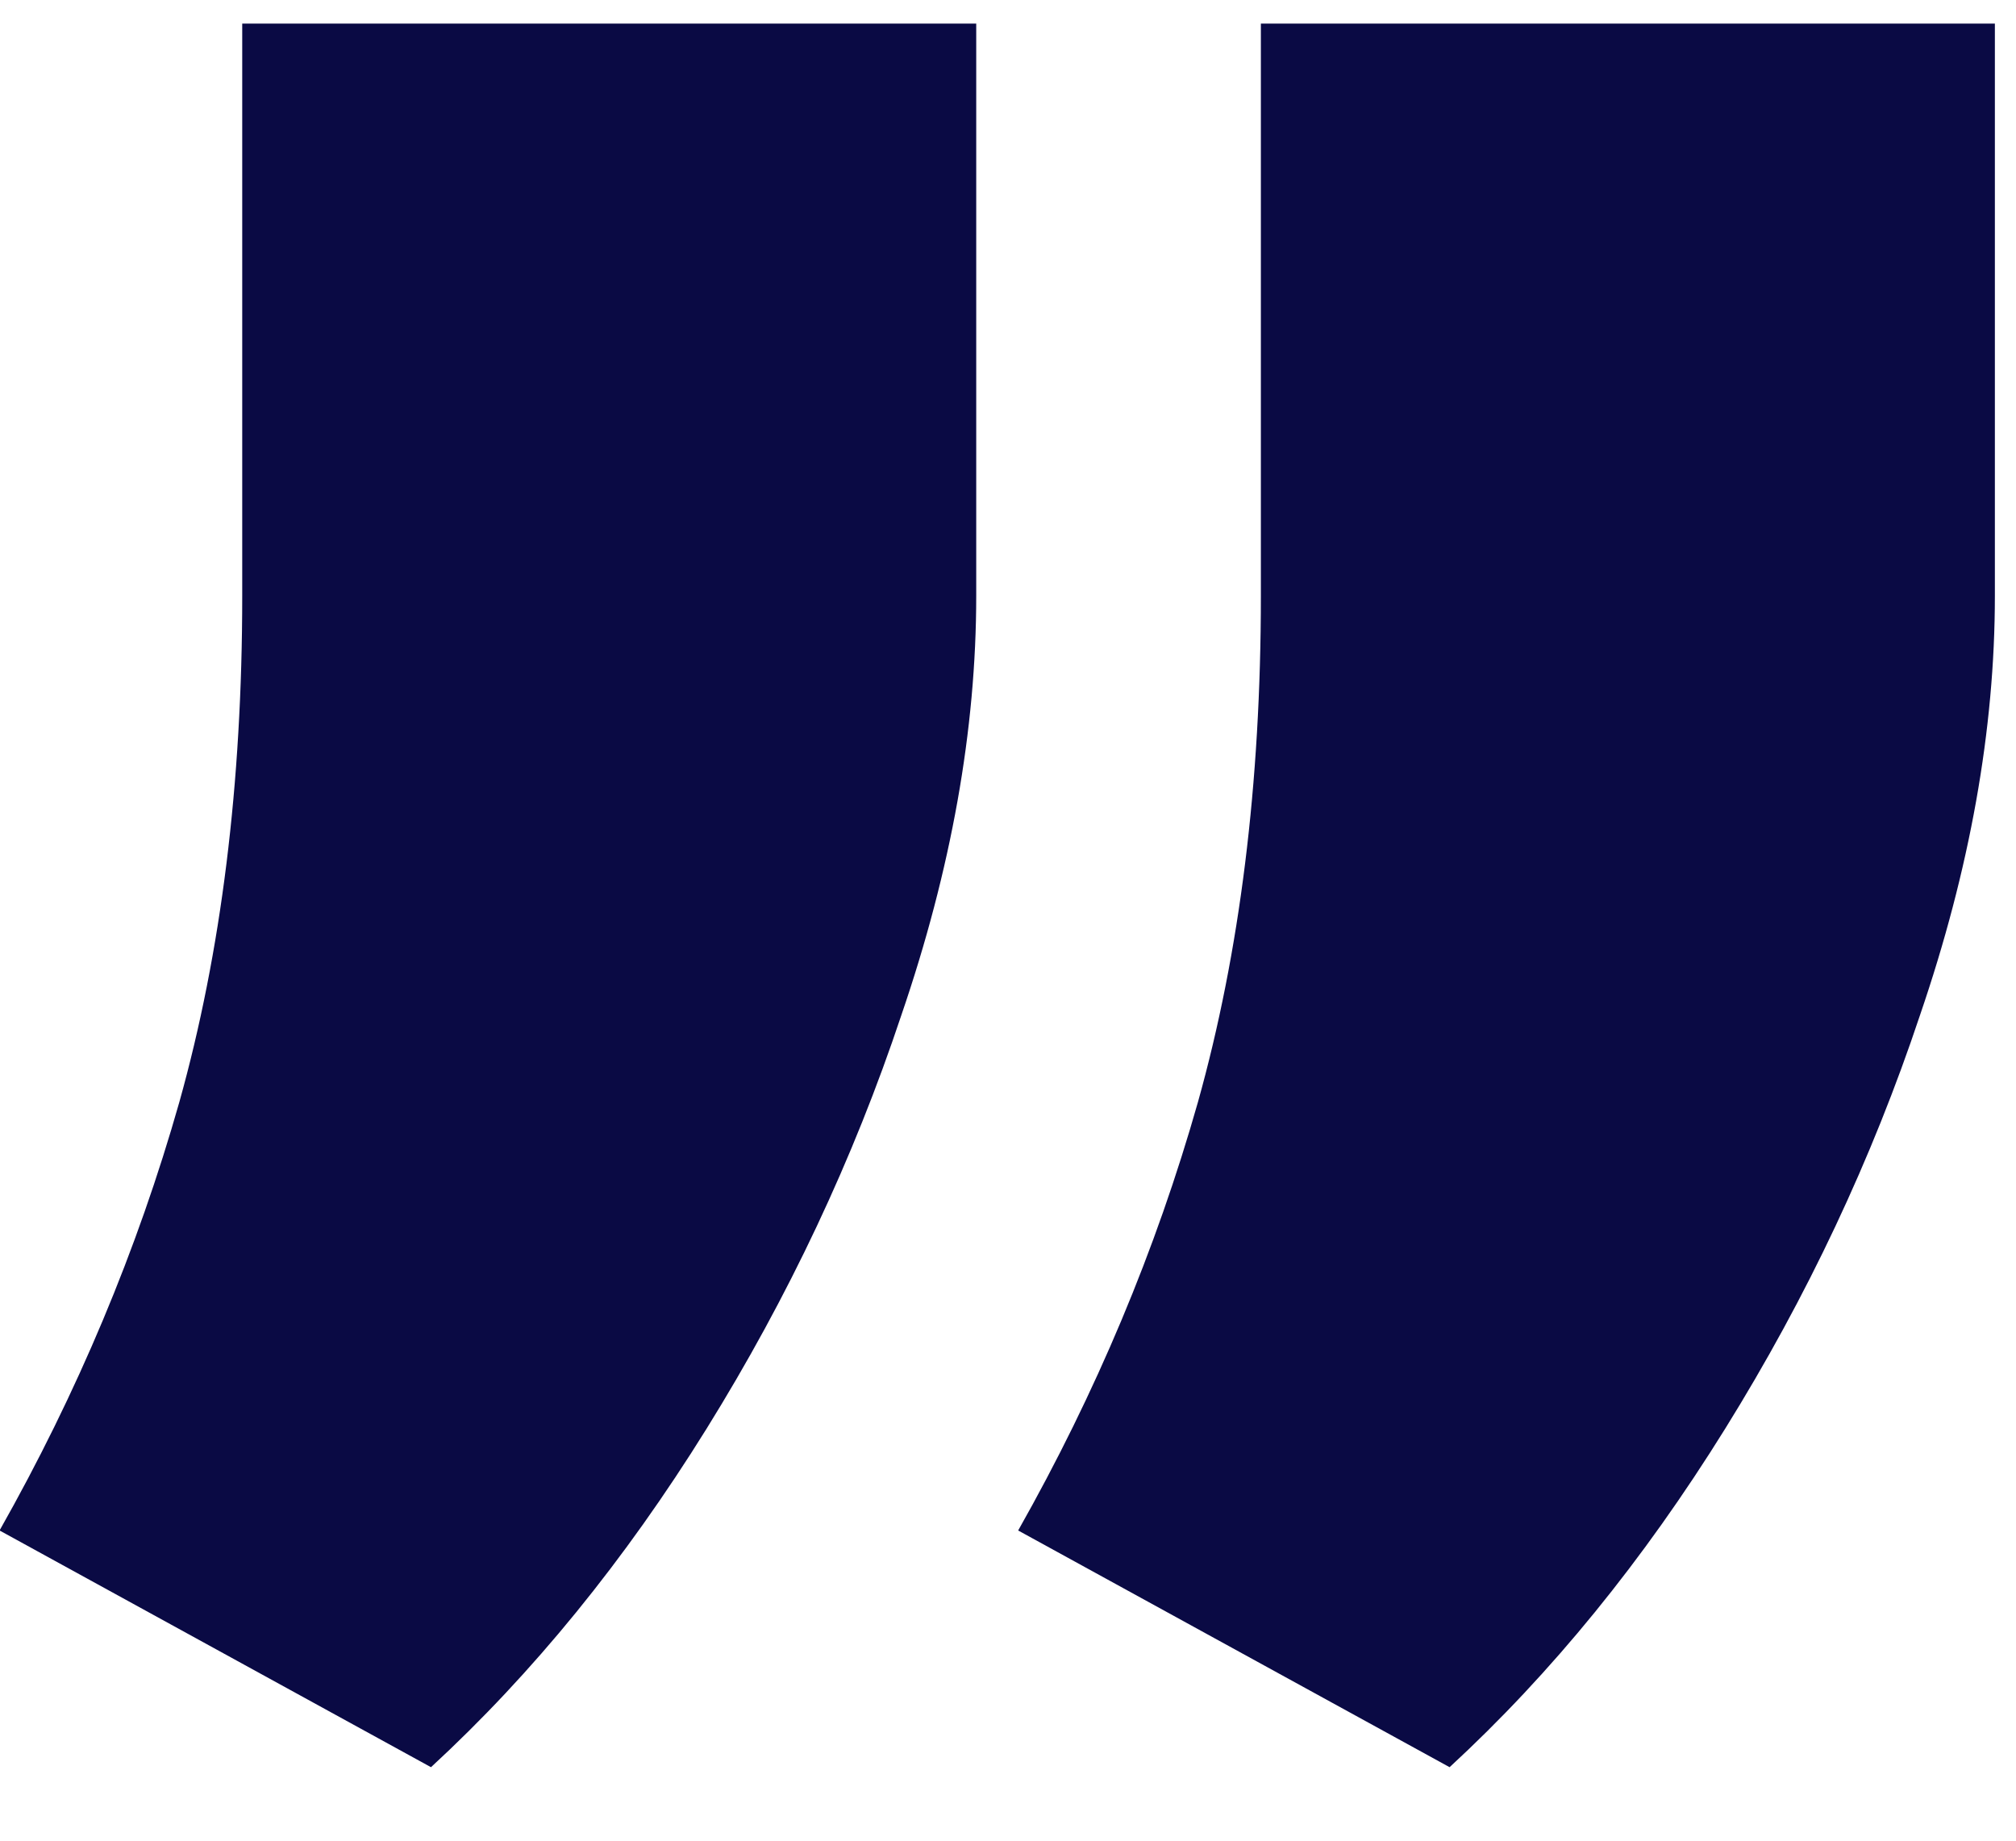 <svg width="46" height="42" viewBox="0 0 46 42" fill="none" xmlns="http://www.w3.org/2000/svg">
<g clip-path="url(#clip0_1_14515)">
<path d="M9.834 40.323L-0.01 34.922C1.768 31.778 3.135 28.519 4.092 25.147C5.049 21.729 5.527 17.878 5.527 13.594V0.538H22.275V13.594C22.275 16.648 21.706 19.838 20.566 23.165C19.473 26.446 17.991 29.59 16.123 32.598C14.255 35.606 12.158 38.181 9.834 40.323ZM33.076 40.323L23.232 34.922C25.01 31.778 26.377 28.519 27.334 25.147C28.291 21.729 28.77 17.878 28.77 13.594V0.538H45.518V13.594C45.518 16.648 44.948 19.838 43.809 23.165C42.715 26.446 41.234 29.59 39.365 32.598C37.497 35.606 35.4 38.181 33.076 40.323Z" fill="#0A0A44"/>
</g>
<defs>
<clipPath id="clip0_1_14515">
<rect width="46" height="41" fill="white" transform="translate(0 0.178)"/>
</clipPath>
</defs>
</svg>
